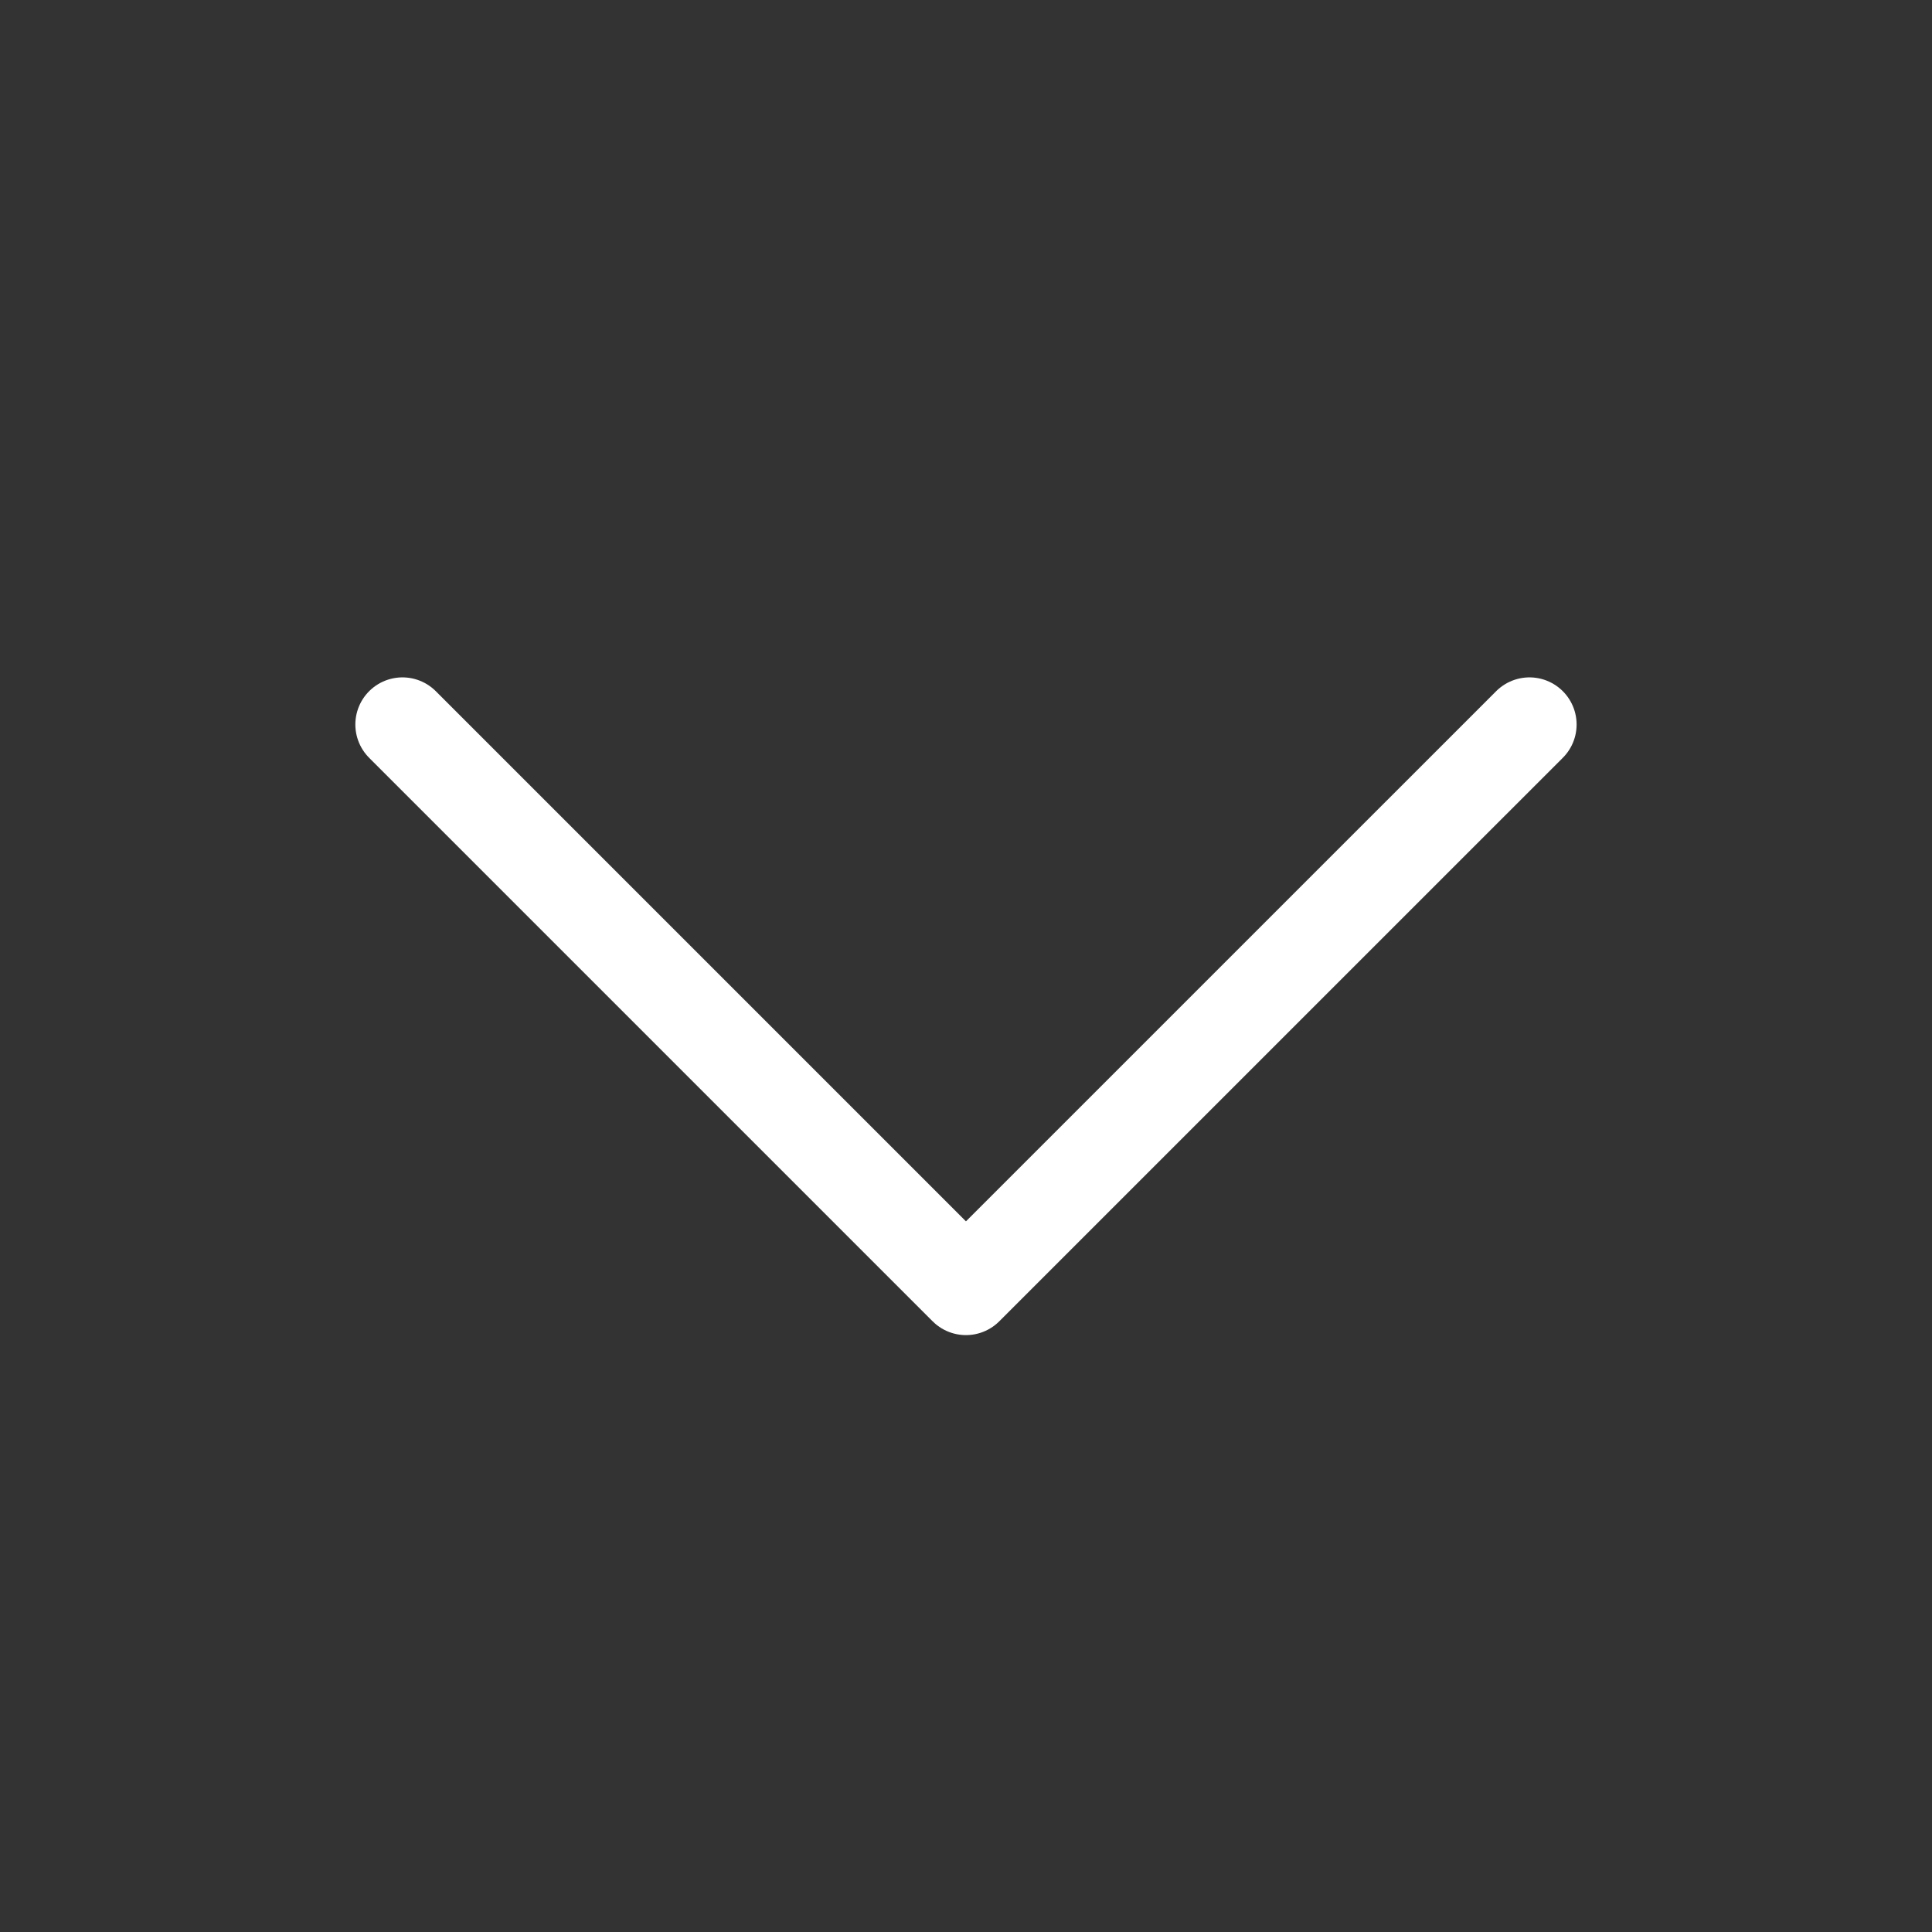 <?xml version="1.0" encoding="UTF-8"?> <svg xmlns="http://www.w3.org/2000/svg" width="41" height="41" viewBox="0 0 41 41" fill="none"><rect x="0" y="0" width="41" height="41" fill="#333333" stroke="none"/><path d="M32.458 15.375L20.499 27.333L8.541 15.375" stroke="white" stroke-width="2" stroke-linecap="round" stroke-linejoin="round"></path></svg> 